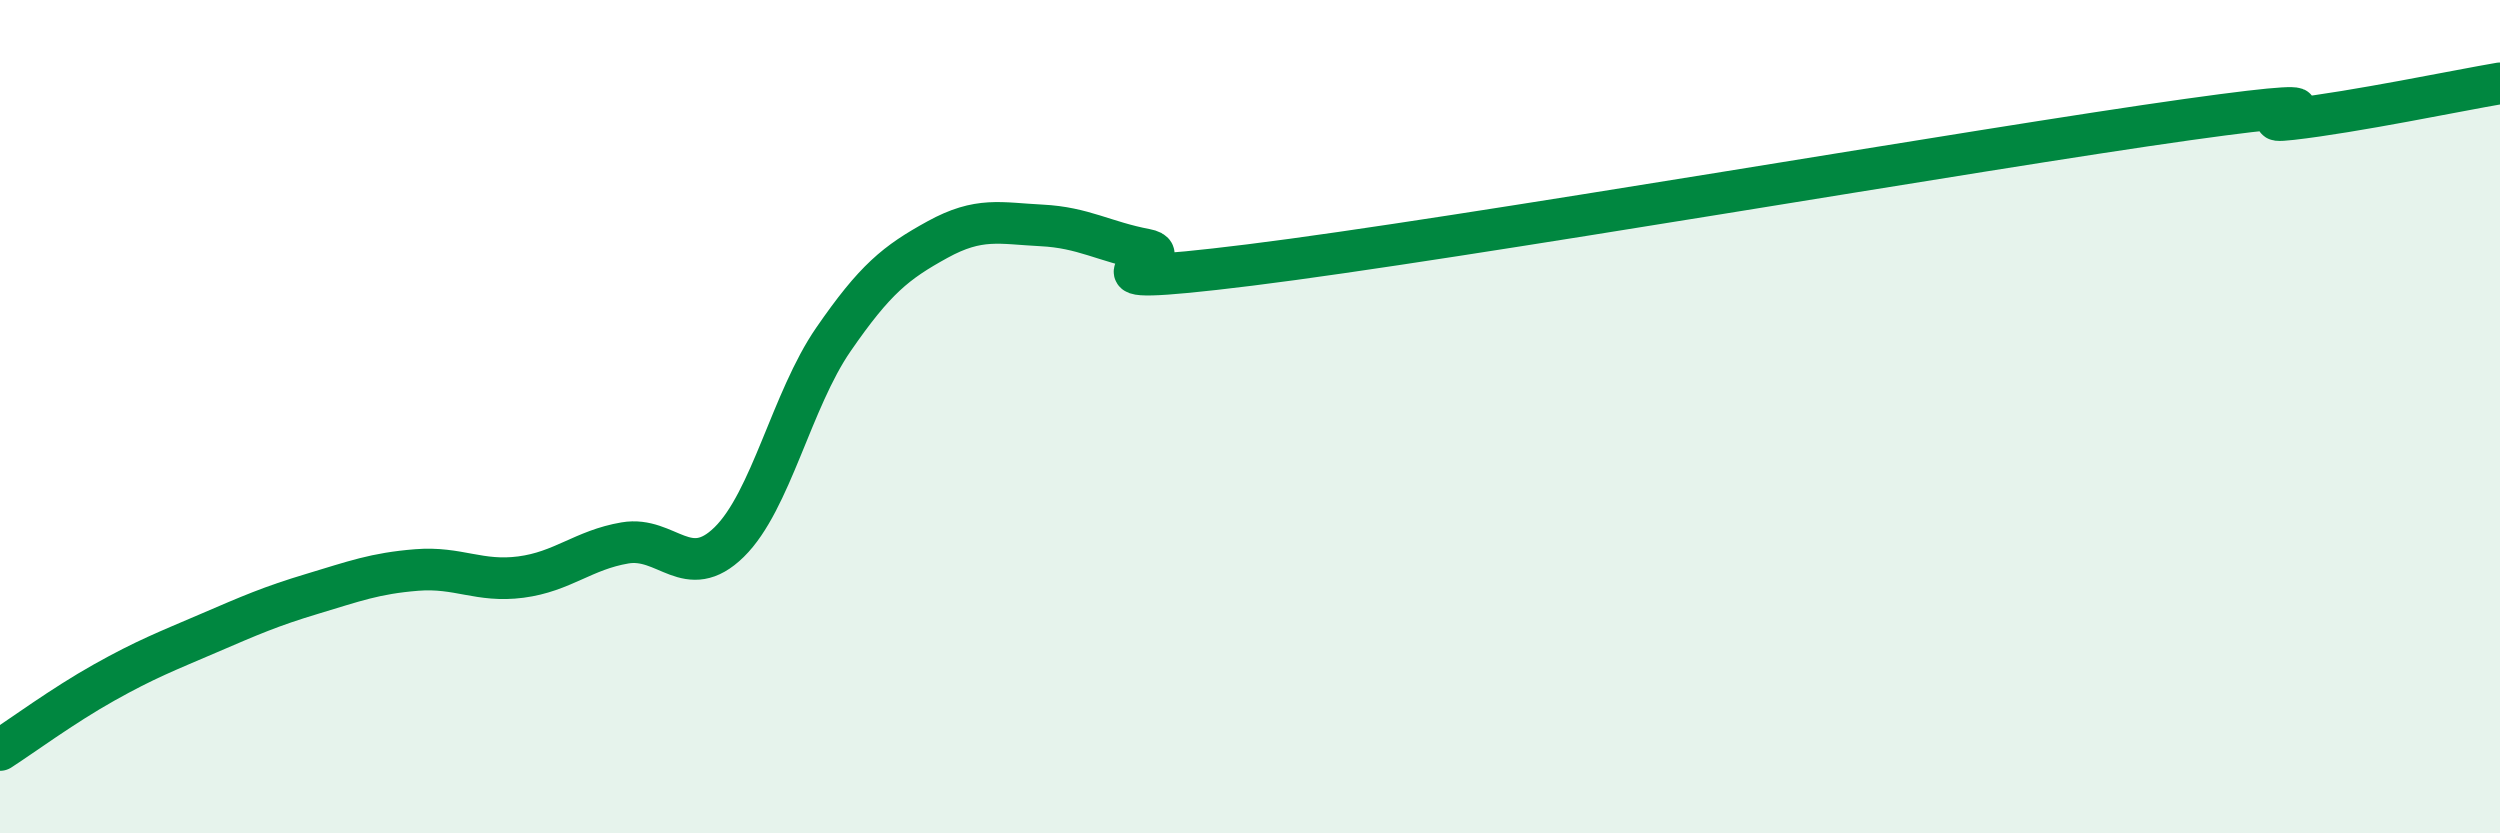 
    <svg width="60" height="20" viewBox="0 0 60 20" xmlns="http://www.w3.org/2000/svg">
      <path
        d="M 0,18 C 0.5,17.68 1.5,16.94 2.5,16.38 C 3.5,15.82 4,15.63 5,15.2 C 6,14.77 6.5,14.55 7.5,14.25 C 8.5,13.95 9,13.76 10,13.68 C 11,13.6 11.5,13.98 12.5,13.85 C 13.5,13.72 14,13.2 15,13.03 C 16,12.86 16.5,13.99 17.5,13.01 C 18.5,12.03 19,9.6 20,8.15 C 21,6.7 21.5,6.3 22.5,5.75 C 23.5,5.2 24,5.36 25,5.41 C 26,5.46 26.5,5.8 27.5,5.99 C 28.5,6.18 25,6.98 30,6.36 C 35,5.74 47.5,3.57 52.5,2.87 C 57.5,2.17 53.5,3.03 55,2.86 C 56.5,2.69 59,2.17 60,2L60 20L0 20Z"
        fill="#008740"
        opacity="0.1"
        stroke-linecap="round"
        stroke-linejoin="round"
      />
      <path
        d="M 0,18 C 0.5,17.68 1.5,16.94 2.5,16.38 C 3.5,15.82 4,15.63 5,15.2 C 6,14.77 6.5,14.55 7.5,14.25 C 8.5,13.95 9,13.76 10,13.68 C 11,13.6 11.5,13.98 12.5,13.85 C 13.5,13.72 14,13.2 15,13.03 C 16,12.86 16.5,13.99 17.5,13.01 C 18.5,12.03 19,9.6 20,8.15 C 21,6.7 21.5,6.3 22.5,5.75 C 23.5,5.2 24,5.36 25,5.41 C 26,5.46 26.5,5.8 27.5,5.99 C 28.5,6.18 25,6.98 30,6.36 C 35,5.74 47.5,3.57 52.5,2.87 C 57.5,2.17 53.5,3.03 55,2.86 C 56.5,2.69 59,2.17 60,2"
        stroke="#008740"
        stroke-width="1"
        fill="none"
        stroke-linecap="round"
        stroke-linejoin="round"
      />
    </svg>
  